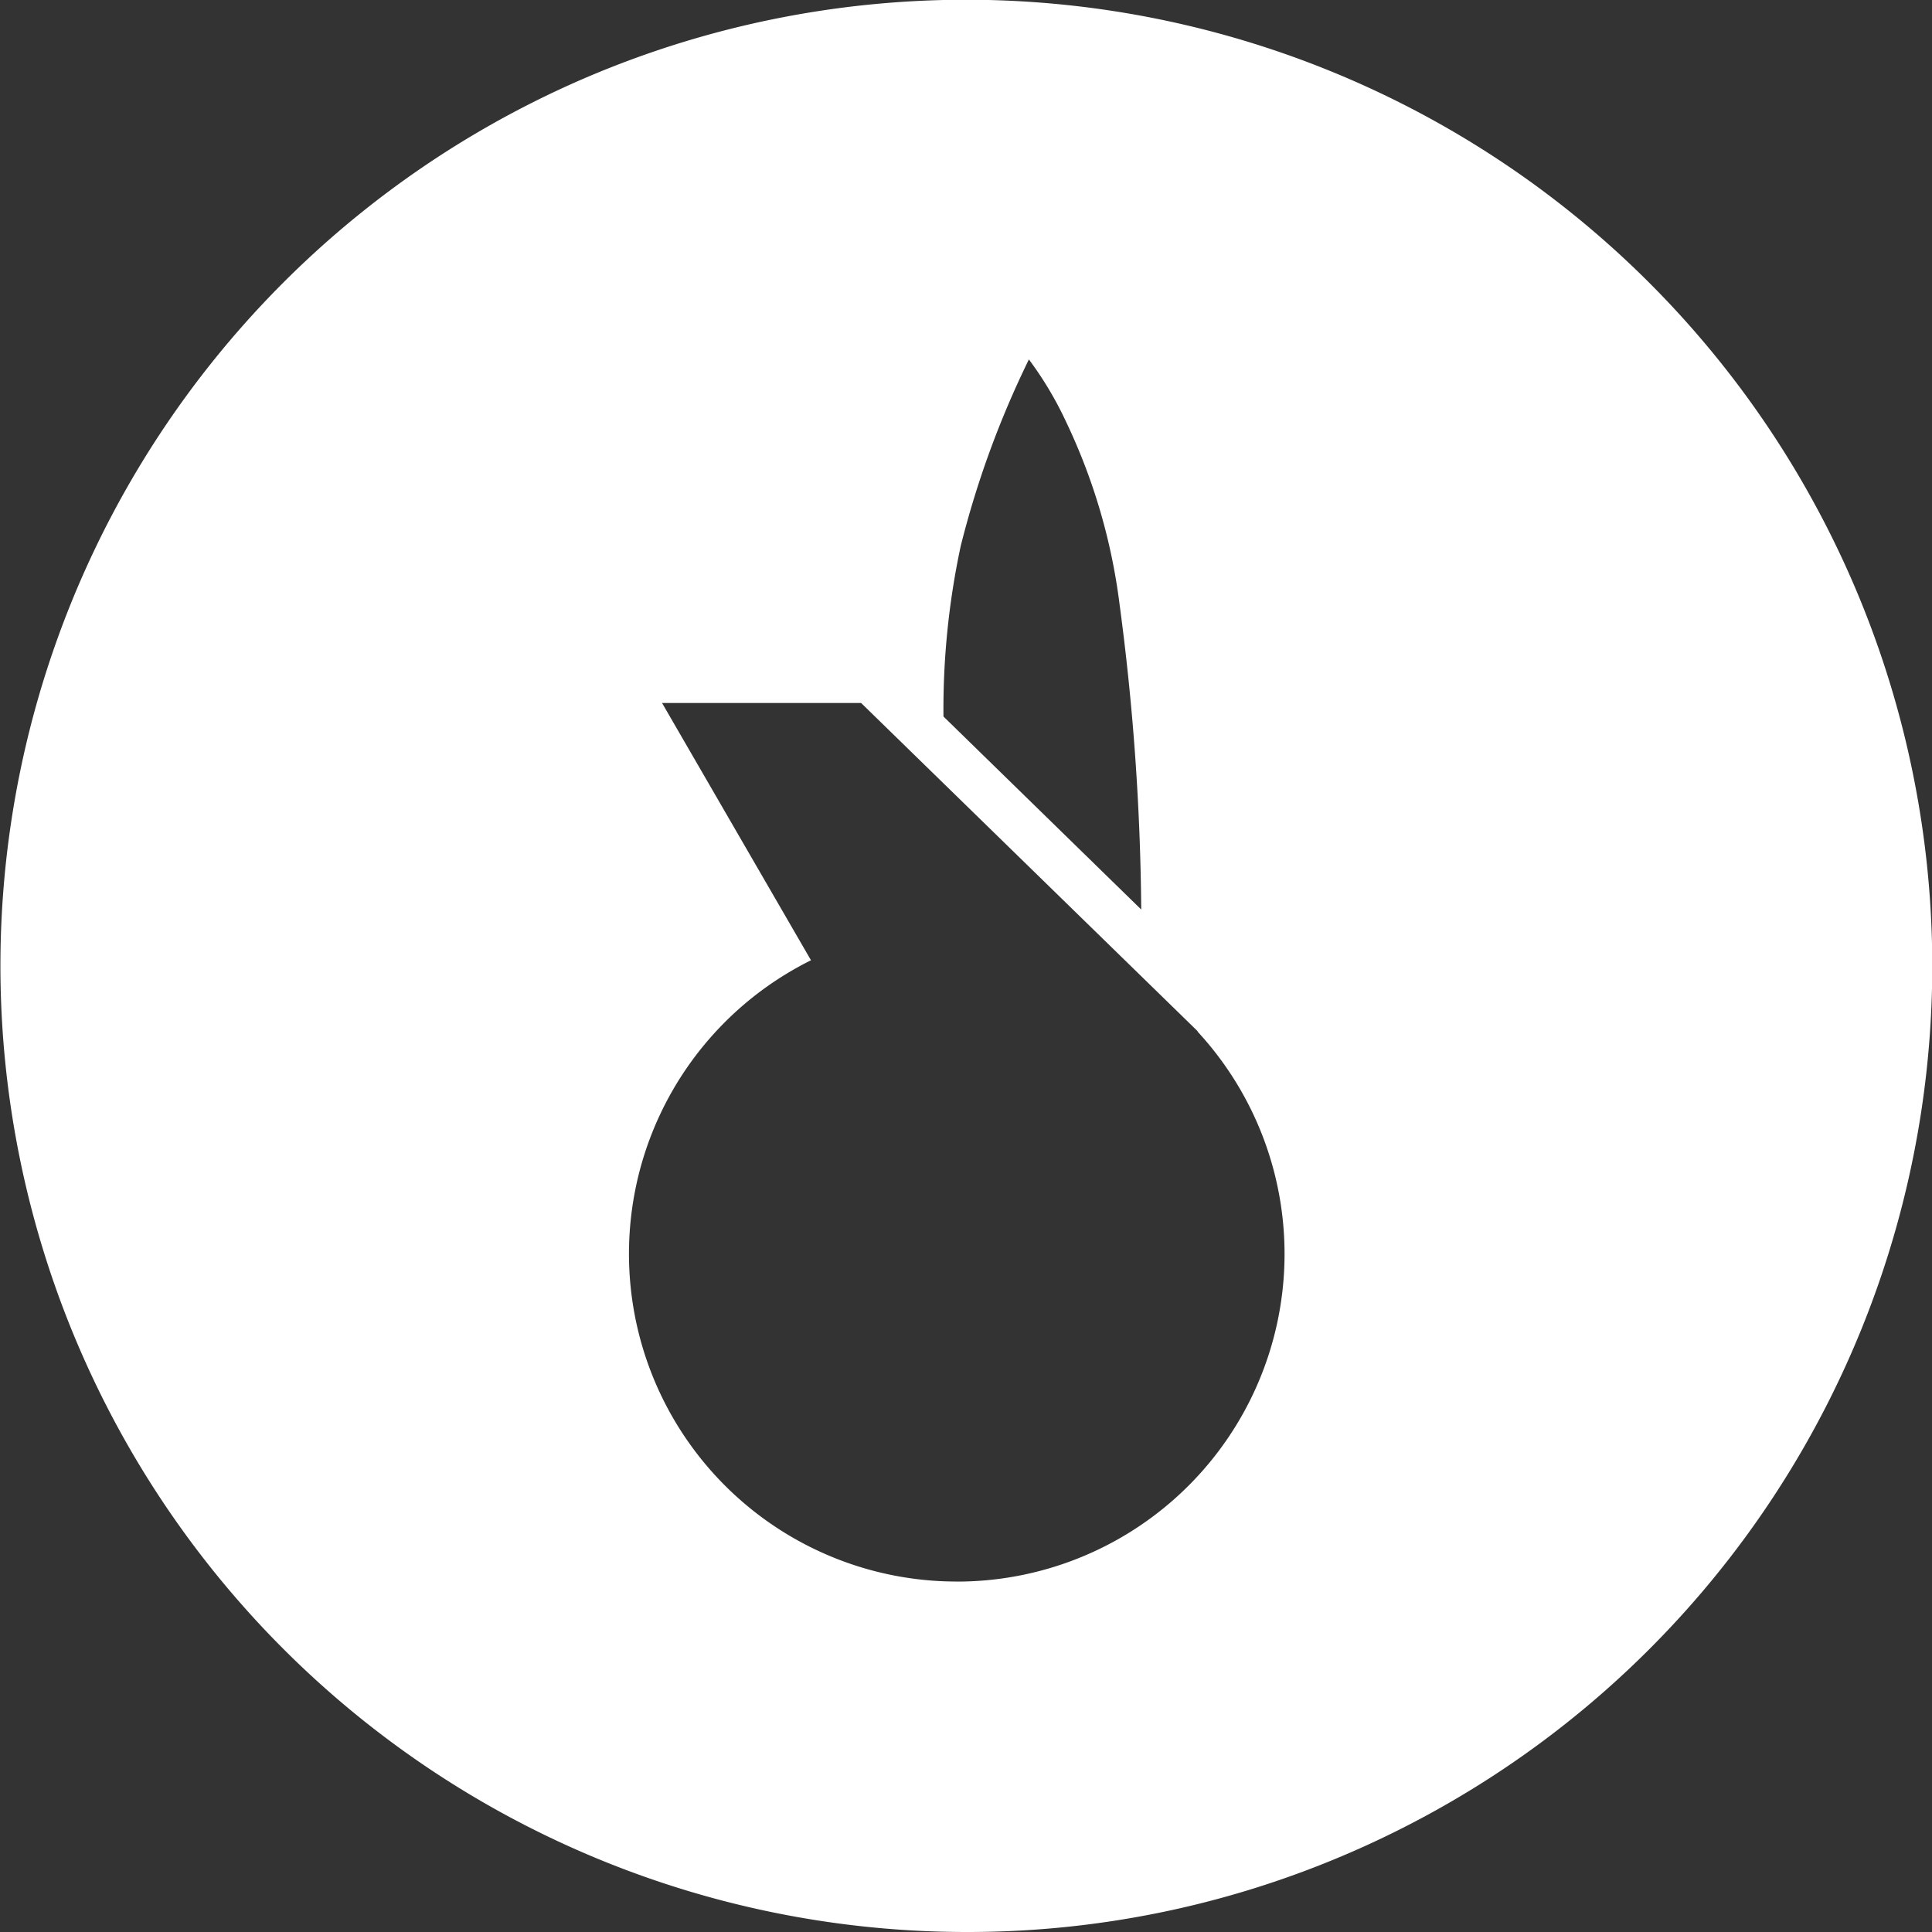 <svg xmlns="http://www.w3.org/2000/svg" width="86" height="86" viewBox="0 0 86 86"><rect x="0" y="0" width="86" height="86" fill="#333333" stroke="none"/><path id="Soustraction_1" data-name="Soustraction 1" d="M43,86A43.012,43.012,0,0,1,26.263,3.379,43.011,43.011,0,0,1,59.738,82.621,42.731,42.731,0,0,1,43,86ZM29.47,31.292,36.1,42.745A14.588,14.588,0,0,0,42.583,70.4l.265,0A14.585,14.585,0,0,0,53.306,45.918l.011-.01L38.331,31.292ZM45.8,16a42.151,42.151,0,0,0-3.035,8.305,34.683,34.683,0,0,0-.768,7.589L50.8,40.486a108.185,108.185,0,0,0-.972-13.646,26.489,26.489,0,0,0-2.37-8.058A15.793,15.793,0,0,0,45.8,16Z" fill="#fff"></path></svg>